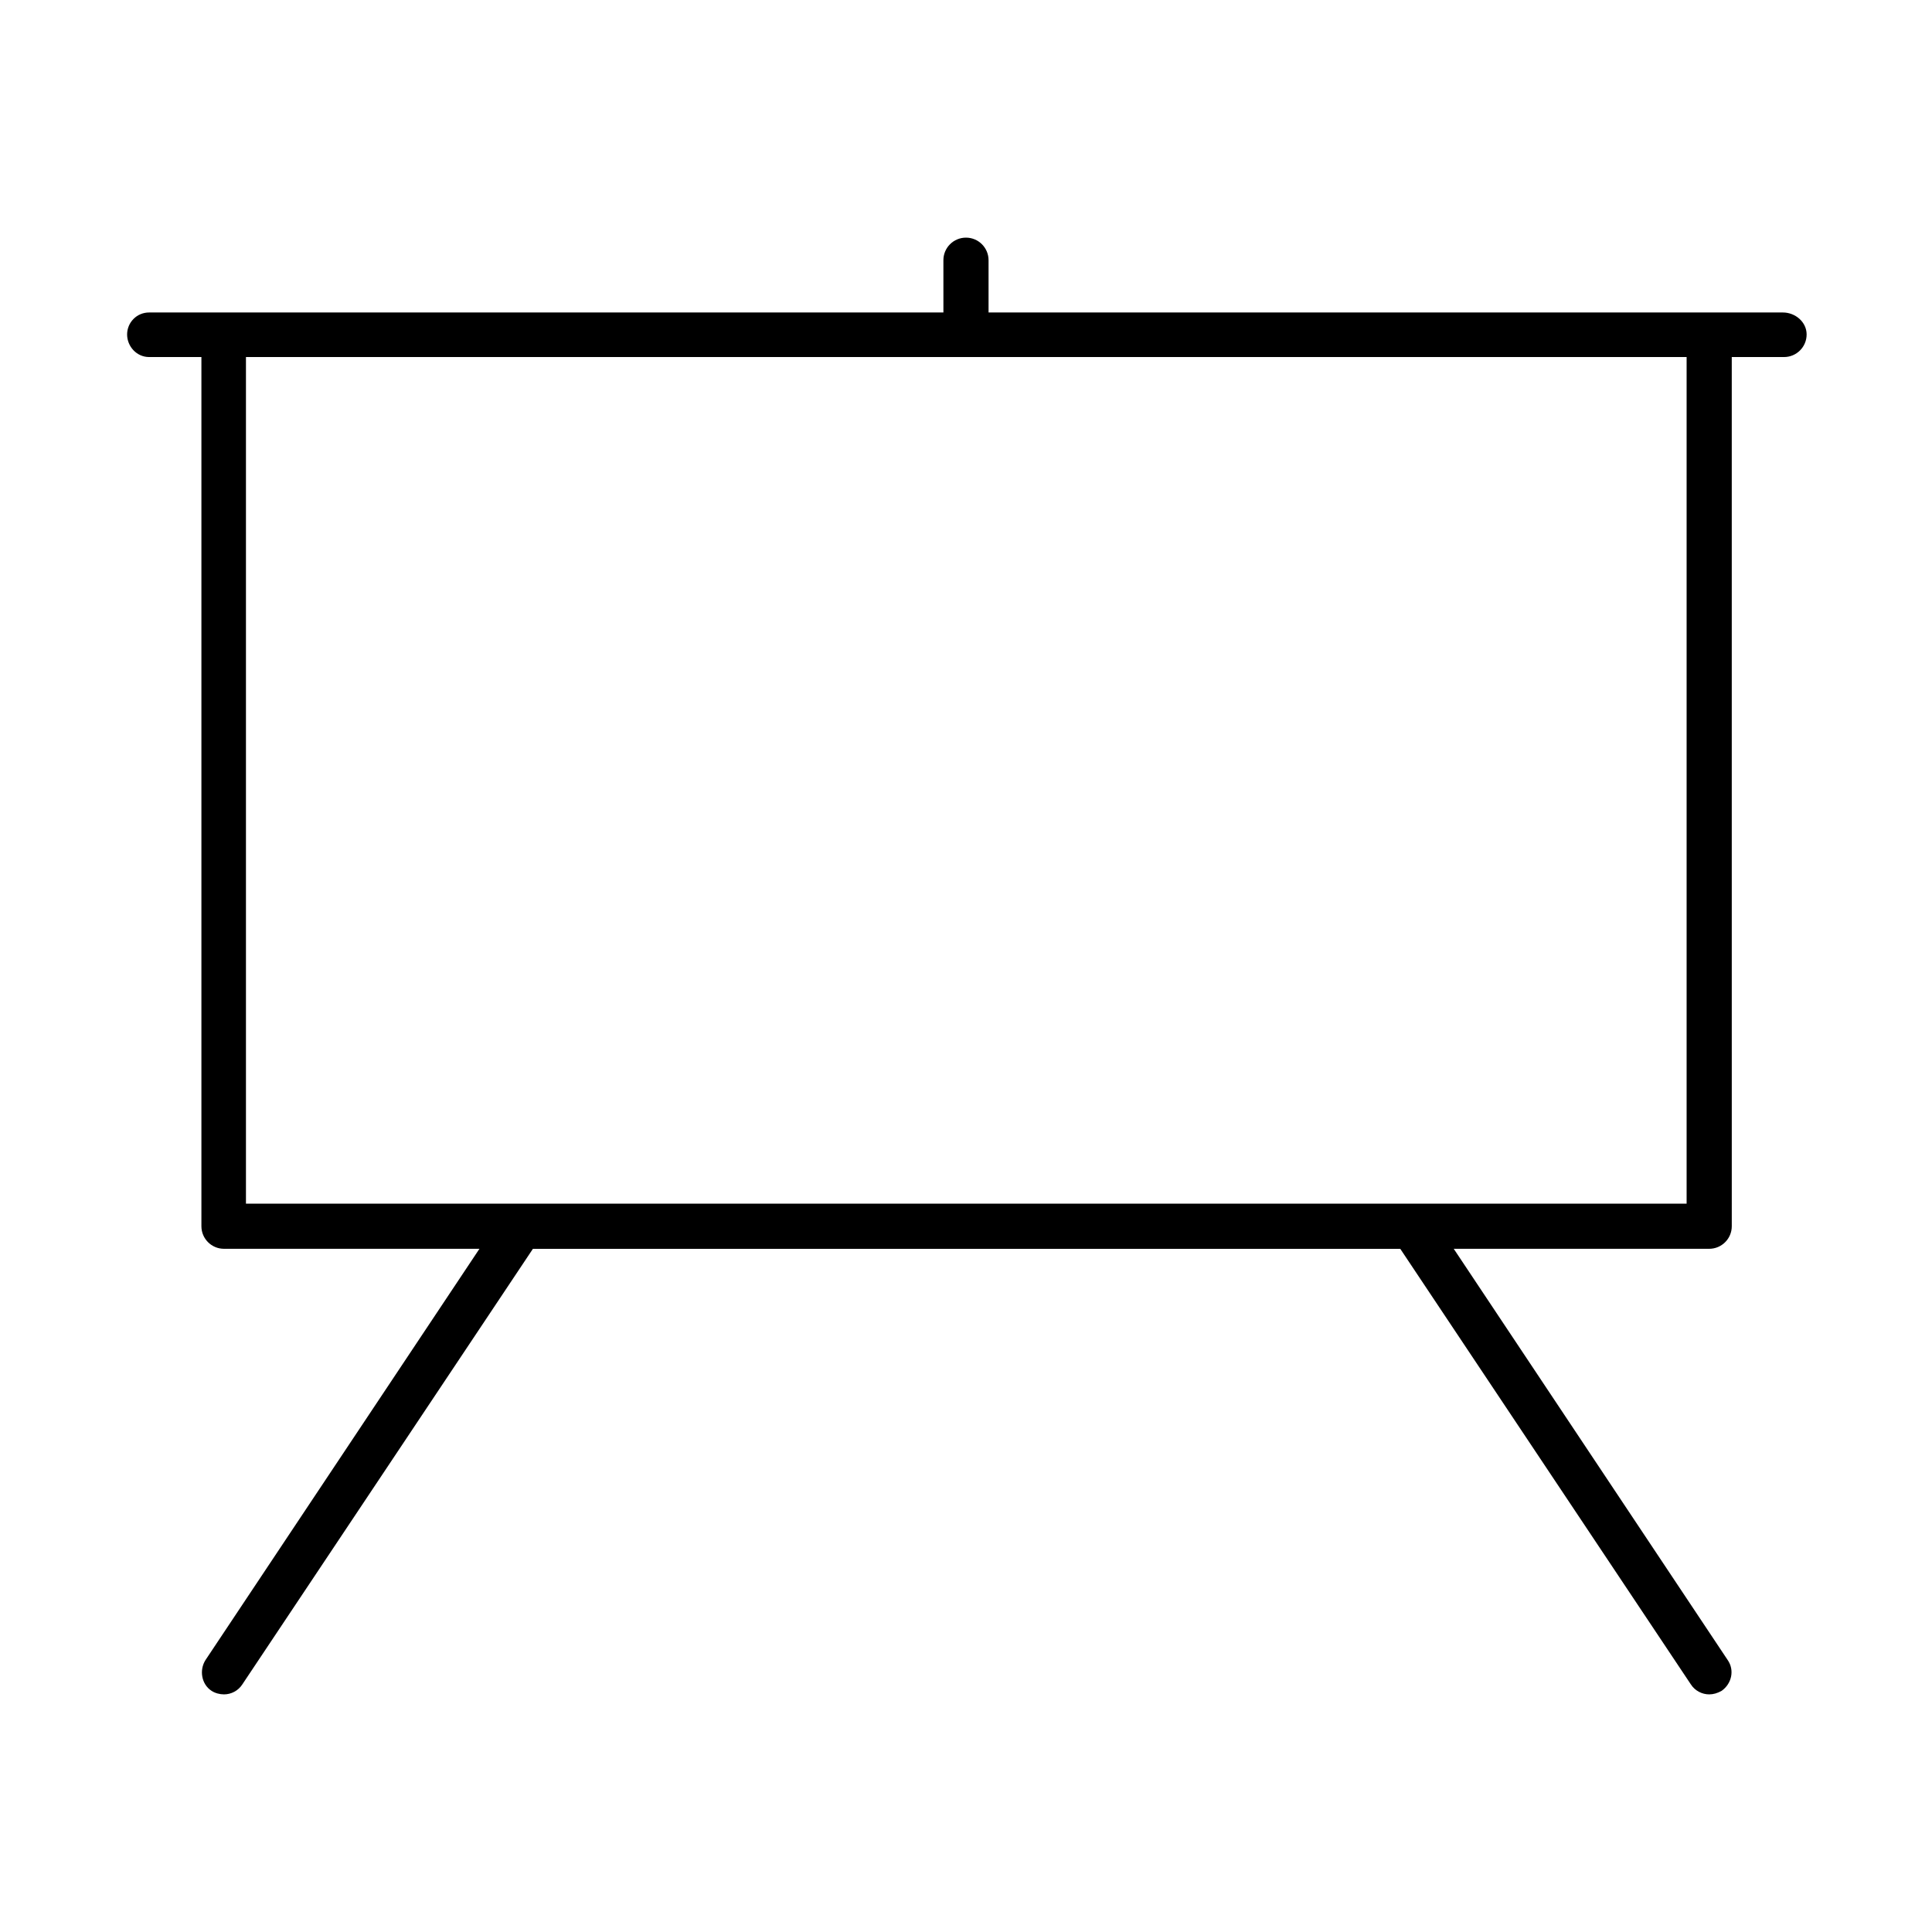 <?xml version="1.0" encoding="UTF-8"?>
<!-- The Best Svg Icon site in the world: iconSvg.co, Visit us! https://iconsvg.co -->
<svg fill="#000000" width="800px" height="800px" version="1.1" viewBox="144 144 512 512" xmlns="http://www.w3.org/2000/svg">
 <path d="m183.52 238.62h13.855v230.34c0 3.305 2.676 5.984 5.984 5.984h67.699l-72.578 108.95c-1.73 2.676-1.102 6.453 1.574 8.188 0.945 0.629 2.203 0.945 3.305 0.945 1.891 0 3.777-0.945 4.879-2.676l76.988-115.4h229.86l76.988 115.4c1.102 1.73 2.992 2.676 4.879 2.676 1.102 0 2.203-0.316 3.305-0.945 2.676-1.891 3.465-5.512 1.574-8.188l-72.578-108.95h67.699c3.305 0 5.984-2.676 5.984-5.984l-0.004-230.34h13.855c3.305 0 5.984-2.676 5.984-5.984 0-3.305-2.992-5.824-6.297-5.824h-210.5v-13.852c0-3.305-2.676-5.984-5.984-5.984-3.305 0-5.984 2.676-5.984 5.984l0.004 13.852h-210.5c-3.309 0-5.828 2.68-5.828 5.828s2.519 5.981 5.828 5.981zm25.66 0h381.79v224.36h-381.79z"/>
</svg>